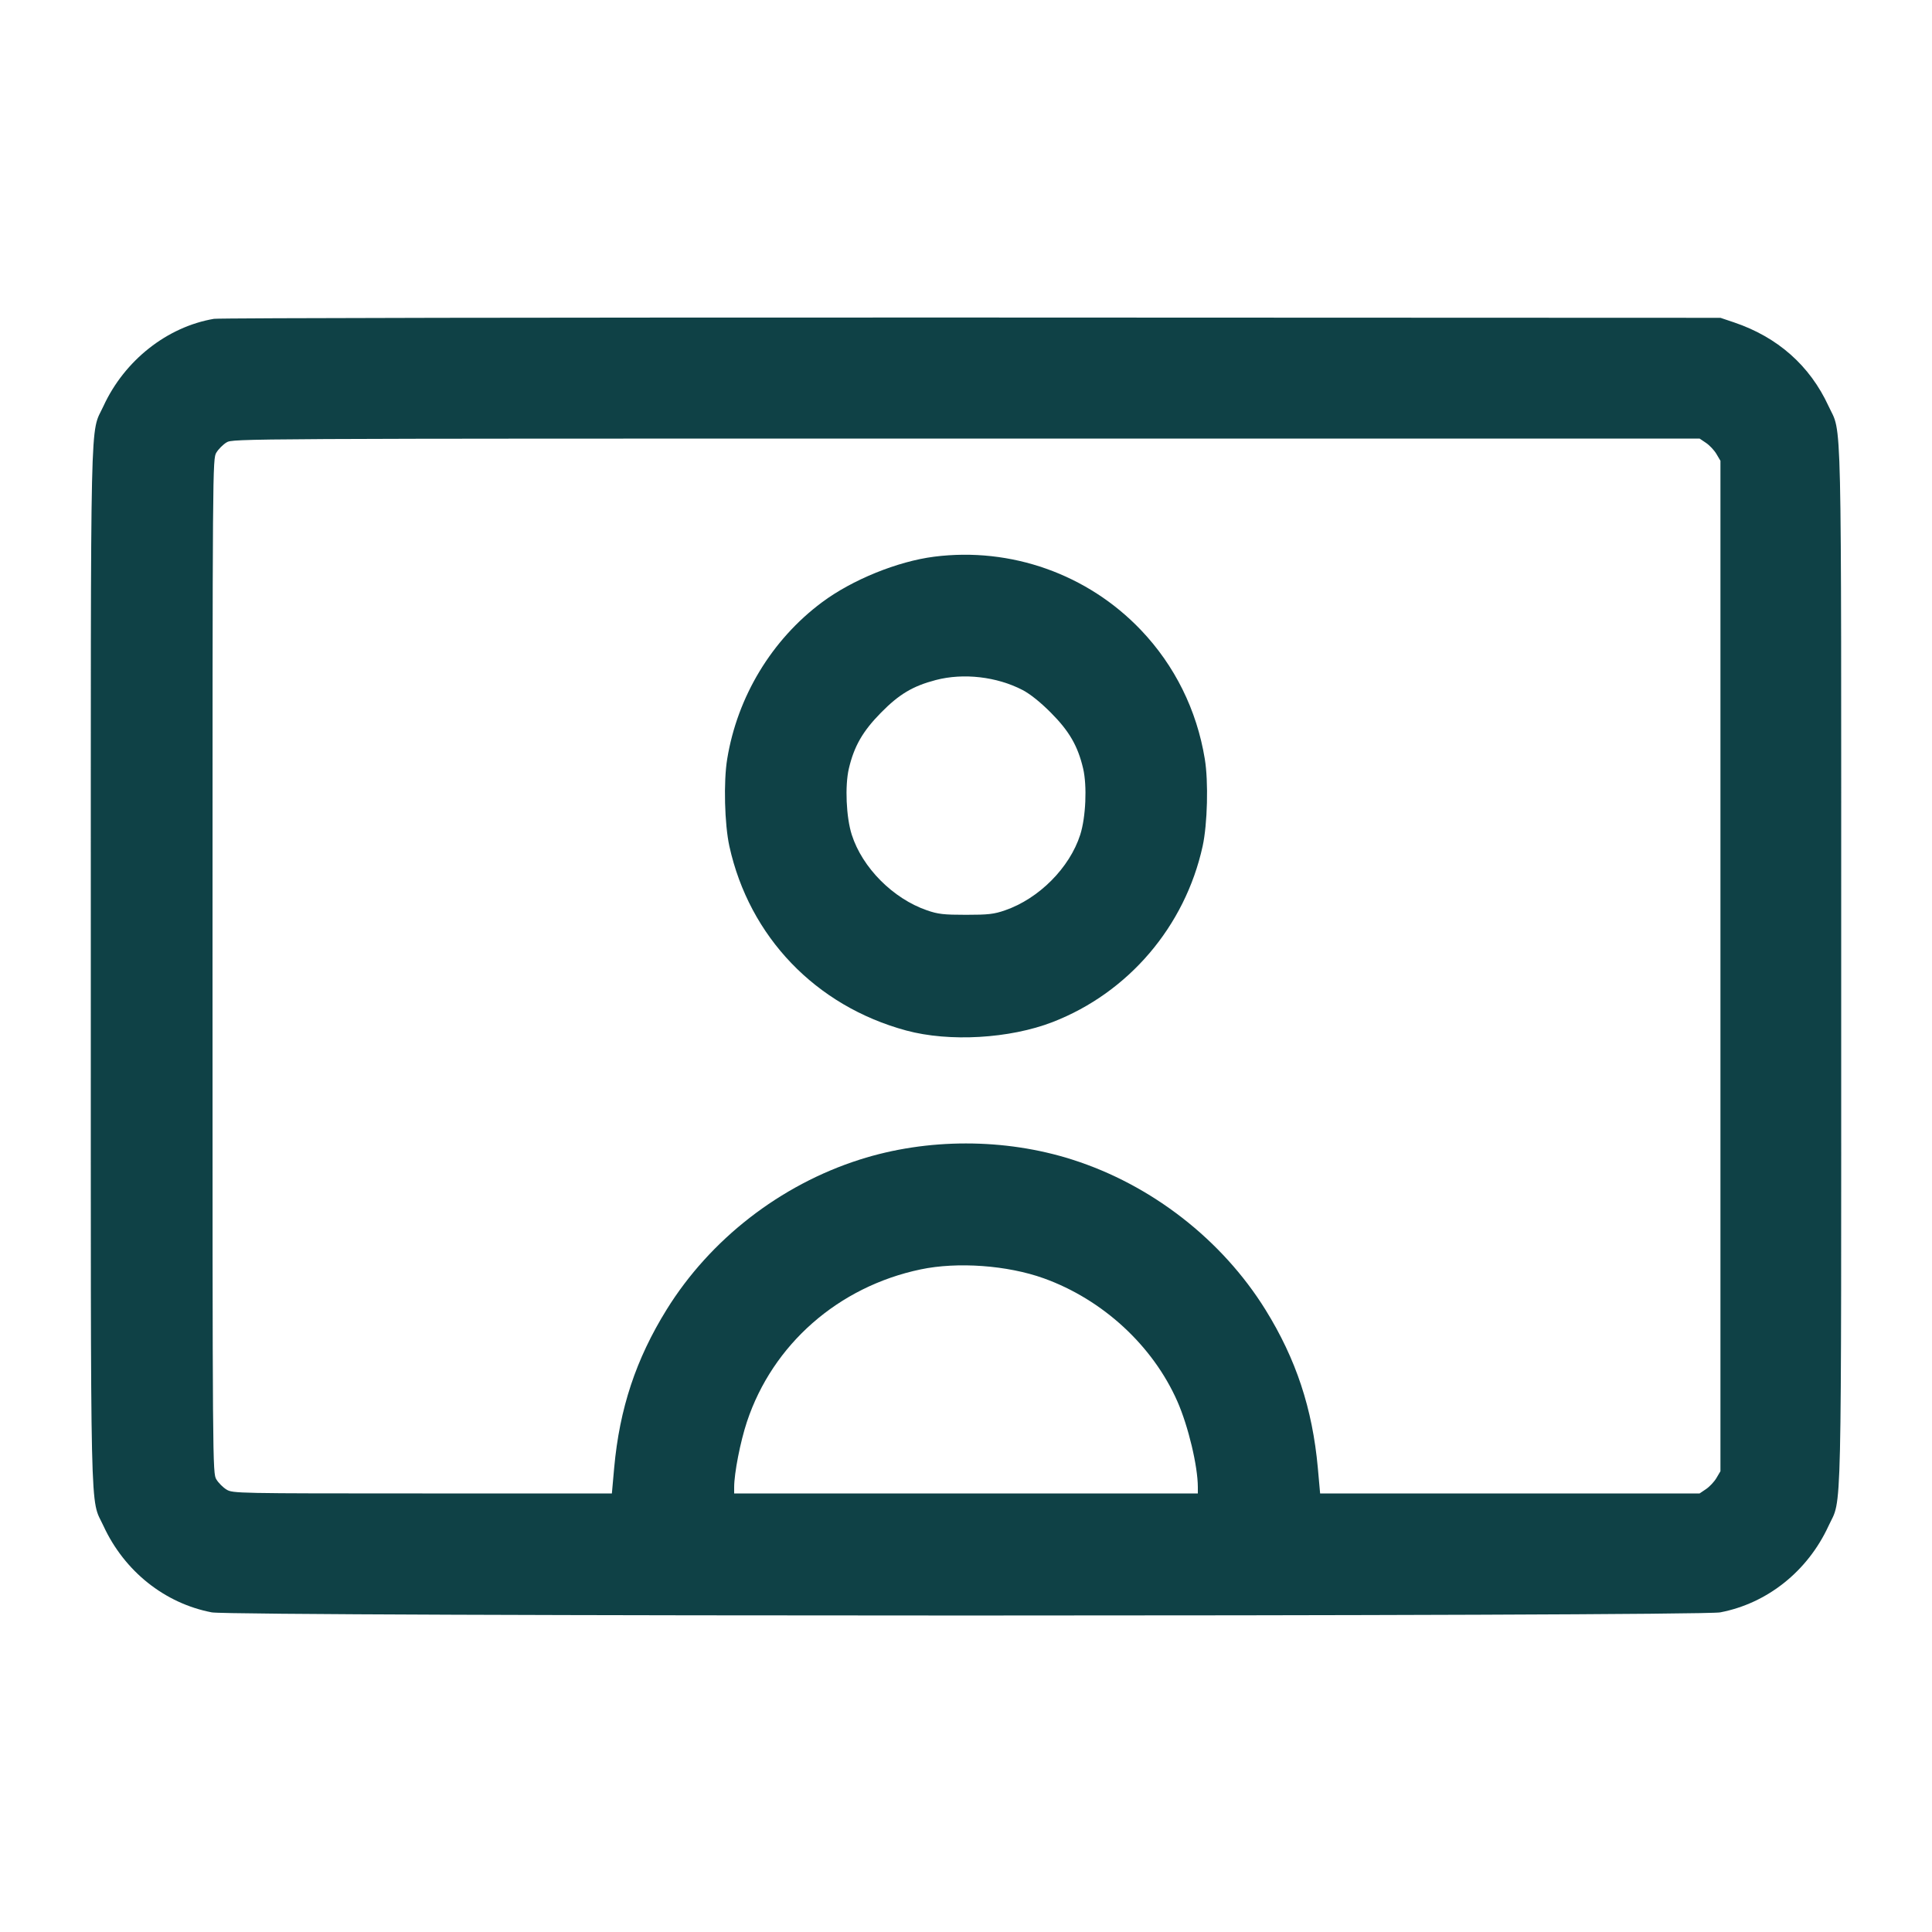 <svg xmlns="http://www.w3.org/2000/svg" width="48" height="48" viewBox="0 0 48 48" version="1.1" id="Landscape-Setting--Streamline-Micro.svg">
	<path d="M5.317 7.921C4.152 8.119 3.095 8.952 2.571 10.088C2.232 10.822 2.256 9.78 2.256 24C2.256 38.22 2.232 37.178 2.571 37.912C3.09 39.036 4.091 39.835 5.262 40.059C5.808 40.163 42.192 40.163 42.738 40.059C43.909 39.835 44.91 39.036 45.429 37.912C45.768 37.178 45.744 38.22 45.744 24C45.744 9.78 45.768 10.822 45.429 10.088C44.966 9.084 44.166 8.376 43.08 8.009L42.744 7.896 24.144 7.889C13.914 7.886 5.442 7.9 5.317 7.921M5.628 10.992C5.542 11.044 5.428 11.158 5.376 11.244C5.281 11.399 5.28 11.512 5.28 24C5.28 36.488 5.281 36.601 5.376 36.756C5.428 36.842 5.542 36.956 5.628 37.008C5.781 37.102 5.879 37.104 10.493 37.104L15.202 37.104 15.259 36.468C15.393 34.993 15.8 33.766 16.562 32.537C17.644 30.792 19.382 29.441 21.36 28.81C23.036 28.275 24.961 28.275 26.64 28.81C28.607 29.436 30.361 30.8 31.441 32.541C32.2 33.765 32.607 34.995 32.741 36.468L32.798 37.104 37.512 37.104L42.226 37.104 42.386 36.996C42.475 36.936 42.591 36.812 42.645 36.72L42.744 36.552 42.744 24L42.744 11.448 42.645 11.28C42.591 11.188 42.475 11.064 42.386 11.004L42.226 10.896 24.005 10.896C5.908 10.896 5.783 10.897 5.628 10.992M23.208 13.831C22.299 13.947 21.171 14.405 20.422 14.964C19.175 15.893 18.321 17.304 18.067 18.857C17.974 19.418 18.001 20.477 18.121 21.024C18.616 23.273 20.266 24.993 22.512 25.602C23.585 25.893 25.084 25.806 26.152 25.393C28.037 24.662 29.441 23.016 29.879 21.024C29.999 20.477 30.026 19.418 29.933 18.857C29.734 17.639 29.186 16.534 28.345 15.652C27.021 14.264 25.115 13.588 23.208 13.831M23.25 16.895C22.679 17.045 22.342 17.245 21.888 17.706C21.435 18.166 21.221 18.538 21.09 19.093C20.989 19.525 21.023 20.305 21.162 20.739C21.424 21.558 22.187 22.326 23.031 22.617C23.305 22.712 23.447 22.728 24 22.728C24.553 22.728 24.695 22.712 24.969 22.617C25.813 22.326 26.576 21.558 26.838 20.739C26.977 20.305 27.011 19.525 26.91 19.093C26.779 18.535 26.566 18.166 26.112 17.71C25.851 17.447 25.597 17.244 25.407 17.144C24.767 16.811 23.938 16.715 23.25 16.895M22.872 31.538C20.828 31.967 19.197 33.399 18.557 35.325C18.393 35.82 18.241 36.598 18.24 36.948L18.24 37.104 24 37.104L29.76 37.104 29.76 36.948C29.759 36.424 29.522 35.431 29.251 34.816C28.64 33.431 27.395 32.285 25.931 31.759C25.029 31.435 23.788 31.345 22.872 31.538" stroke="none" fill="#0f4146" fill-rule="evenodd"></path>
</svg>